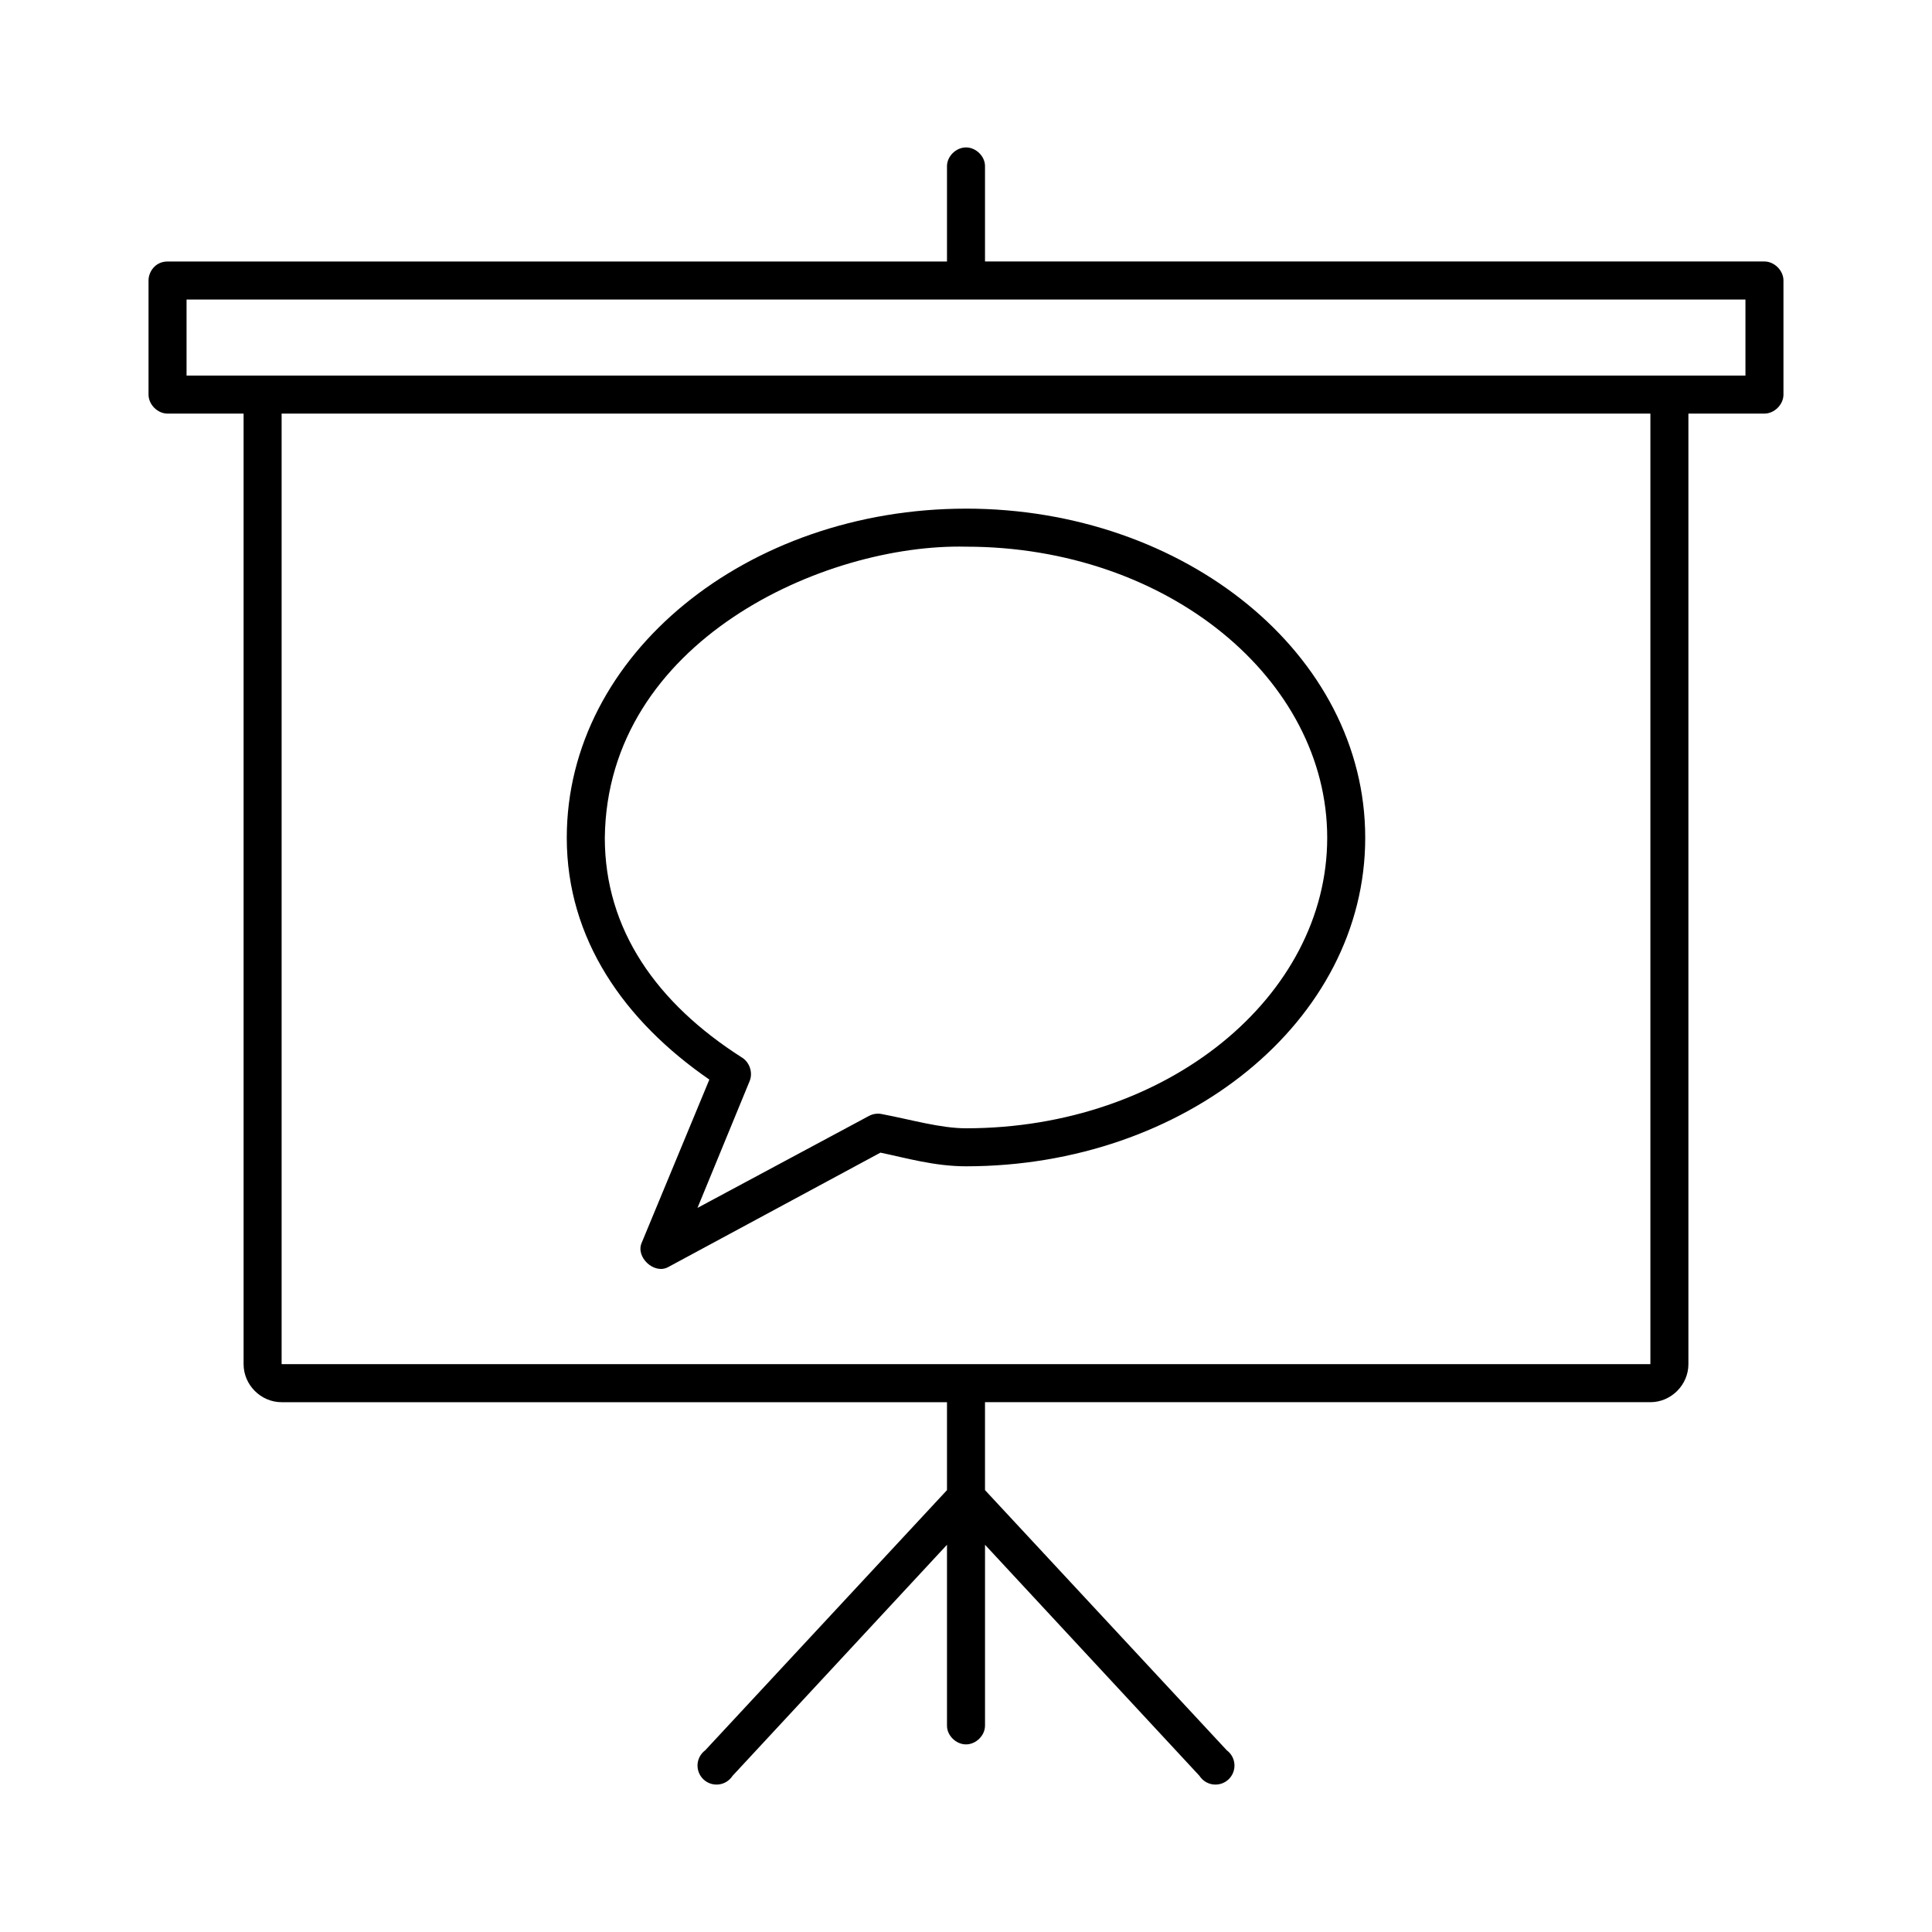 <?xml version="1.0" encoding="UTF-8"?>
<!-- Uploaded to: ICON Repo, www.svgrepo.com, Generator: ICON Repo Mixer Tools -->
<svg fill="#000000" width="800px" height="800px" version="1.1" viewBox="144 144 512 512" xmlns="http://www.w3.org/2000/svg">
 <path d="m400 183.07c-2.664 0-5.074 2.375-5.039 5.039v25.191h-206.56c-3.336 0-5.059 2.844-5.039 5.039v30.23c0 2.637 2.398 5.039 5.039 5.039h20.152v251.91c0 5.496 4.582 10.078 10.078 10.078h176.33v23.301l-64.078 68.957v-0.004c-1.199 0.891-1.941 2.266-2.027 3.758-0.082 1.492 0.5 2.945 1.59 3.965 1.094 1.023 2.582 1.504 4.062 1.32 1.484-0.184 2.809-1.02 3.617-2.273l56.836-61.242v47.863c-0.051 2.66 2.375 5.039 5.039 5.039s5.074-2.375 5.039-5.039v-47.863l56.836 61.242h-0.004c0.809 1.254 2.133 2.09 3.617 2.273s2.973-0.297 4.062-1.32c1.094-1.02 1.676-2.473 1.59-3.965-0.082-1.492-0.824-2.867-2.027-3.758l-64.078-68.957v-23.301h176.33c5.496 0 10.078-4.582 10.078-10.078v-251.91h20.152c2.637 0 5.039-2.398 5.039-5.039v-30.23c0-2.637-2.398-5.039-5.039-5.039h-206.56v-25.191c0.051-2.66-2.375-5.039-5.039-5.039zm-206.56 40.305h413.12v20.152h-413.12zm25.191 30.23h362.74v251.91h-362.74zm181.37 25.191c-57.879 0-105.8 38.535-105.8 87.223 0 26.816 15.223 48.52 37.785 64.078l-17.949 43.297c-1.602 3.781 3.273 8.32 6.926 6.453l56.363-30.387c6.633 1.375 14.312 3.621 22.672 3.621 57.879 0 105.8-38.375 105.8-87.066 0-48.688-47.922-87.223-105.8-87.223zm0 10.078c53.445 0 95.723 35.145 95.723 77.145 0 42.004-42.277 76.988-95.723 76.988-6.793 0-14.574-2.305-22.355-3.777-1.113-0.223-2.301-0.051-3.305 0.473l-45.5 24.402 13.855-33.691c0.859-2.18-0.051-4.914-2.047-6.141-22.598-14.398-36.367-33.906-36.367-58.254 0.605-52.16 58.211-78.016 95.723-77.145z"/>
</svg>